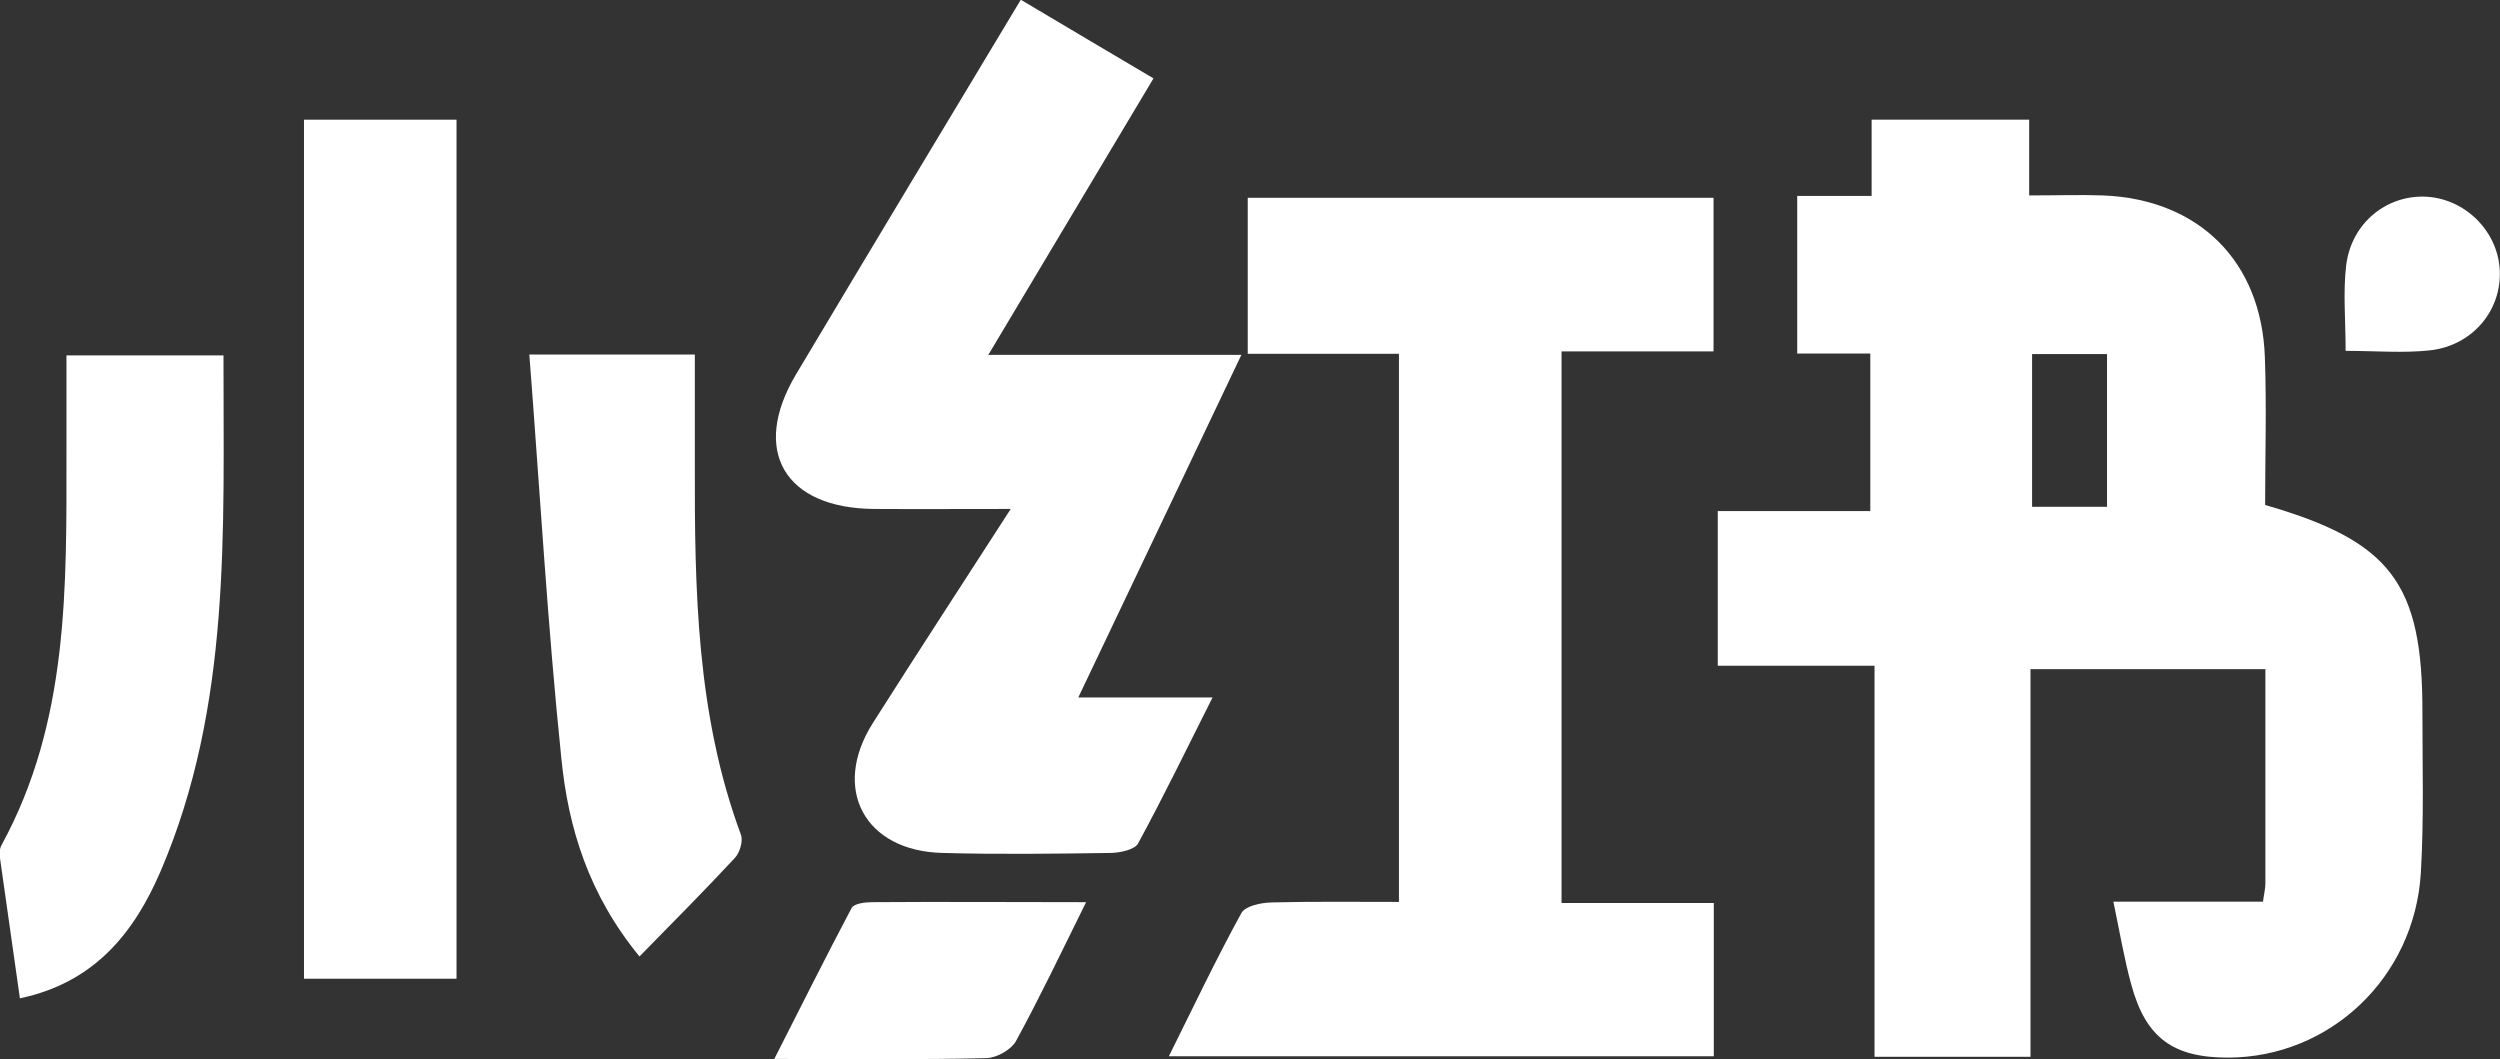 <?xml version="1.0" encoding="UTF-8"?><svg id="a" xmlns="http://www.w3.org/2000/svg" viewBox="0 0 94.41 40"><rect x="0" y="0" width="94.41" height="40" fill="#333333" stroke="none"/><path d="M70.79,25.14h-5.92v-5.84h5.76v-5.95h-2.76v-5.95h2.81v-2.88h5.95v2.86c1.03,0,1.91-.03,2.78,0,3.62.14,5.99,2.48,6.12,6.1.07,1.87.01,3.75.01,5.59,4.75,1.37,5.95,2.96,5.94,7.83,0,2.02.06,4.05-.06,6.07-.24,3.95-3.43,6.96-7.28,6.97-2.07,0-3.1-.74-3.65-2.74-.27-.98-.44-2-.68-3.15h5.65c.04-.31.09-.49.09-.68,0-2.66,0-5.33,0-8.1h-8.87v14.64h-5.89v-14.78ZM79.57,13.37h-2.83v5.77h2.83v-5.77Z" style="fill:#fff; stroke-width:0px;"/><path d="M58.97,34.1h5.75v5.79h-20.58c.92-1.85,1.78-3.66,2.74-5.41.15-.27.74-.39,1.13-.4,1.57-.04,3.15-.02,4.82-.02V13.36h-5.71v-5.89h17.59v5.8h-5.74v20.82Z" style="fill:#fff; stroke-width:0px;"/><path d="M37.31,13.4h9.57c-2.09,4.4-4.09,8.59-6.16,12.94h5.07c-.99,1.97-1.86,3.76-2.81,5.51-.13.24-.67.35-1.02.36-2.12.03-4.25.06-6.37,0-2.94-.07-4.2-2.42-2.63-4.9,1.66-2.62,3.36-5.22,5.21-8.09-1.88,0-3.52.01-5.17,0-3.38-.03-4.65-2.21-2.94-5.08,2.78-4.66,5.58-9.31,8.49-14.15,1.69,1,3.31,1.97,5.01,2.97-2.06,3.45-4.05,6.78-6.23,10.43Z" style="fill:#fff; stroke-width:0px;"/><path d="M17.24,36.96h-5.76V4.52h5.76v32.44Z" style="fill:#fff; stroke-width:0px;"/><path d="M.75,37.69c-.26-1.81-.5-3.51-.74-5.21-.03-.19-.04-.42.05-.57,2.55-4.67,2.45-9.76,2.45-14.85,0-1.18,0-2.36,0-3.64h5.93c-.01,6.59.31,13.21-2.37,19.47-1,2.33-2.5,4.22-5.32,4.81Z" style="fill:#fff; stroke-width:0px;"/><path d="M24.15,36.12c-1.93-2.35-2.69-4.87-2.95-7.47-.52-5.03-.81-10.09-1.21-15.26h6.25c0,1.4,0,2.76,0,4.13-.01,4.74.06,9.47,1.74,14,.09.24-.04.68-.23.88-1.13,1.22-2.31,2.4-3.6,3.72Z" style="fill:#fff; stroke-width:0px;"/><path d="M41.02,34.06c-.96,1.94-1.76,3.62-2.65,5.25-.18.33-.73.64-1.12.65-2.56.06-5.11.03-8.01.03,1.03-2.02,1.95-3.87,2.92-5.7.09-.17.51-.22.78-.22,2.6-.02,5.21,0,8.07,0Z" style="fill:#fff; stroke-width:0px;"/><path d="M88.58,13.25c0-1.17-.1-2.21.02-3.22.19-1.61,1.54-2.69,3.05-2.6,1.46.09,2.68,1.31,2.75,2.77.08,1.51-1.02,2.85-2.63,3.03-1.01.11-2.04.02-3.19.02Z" style="fill:#fff; stroke-width:0px;"/></svg>